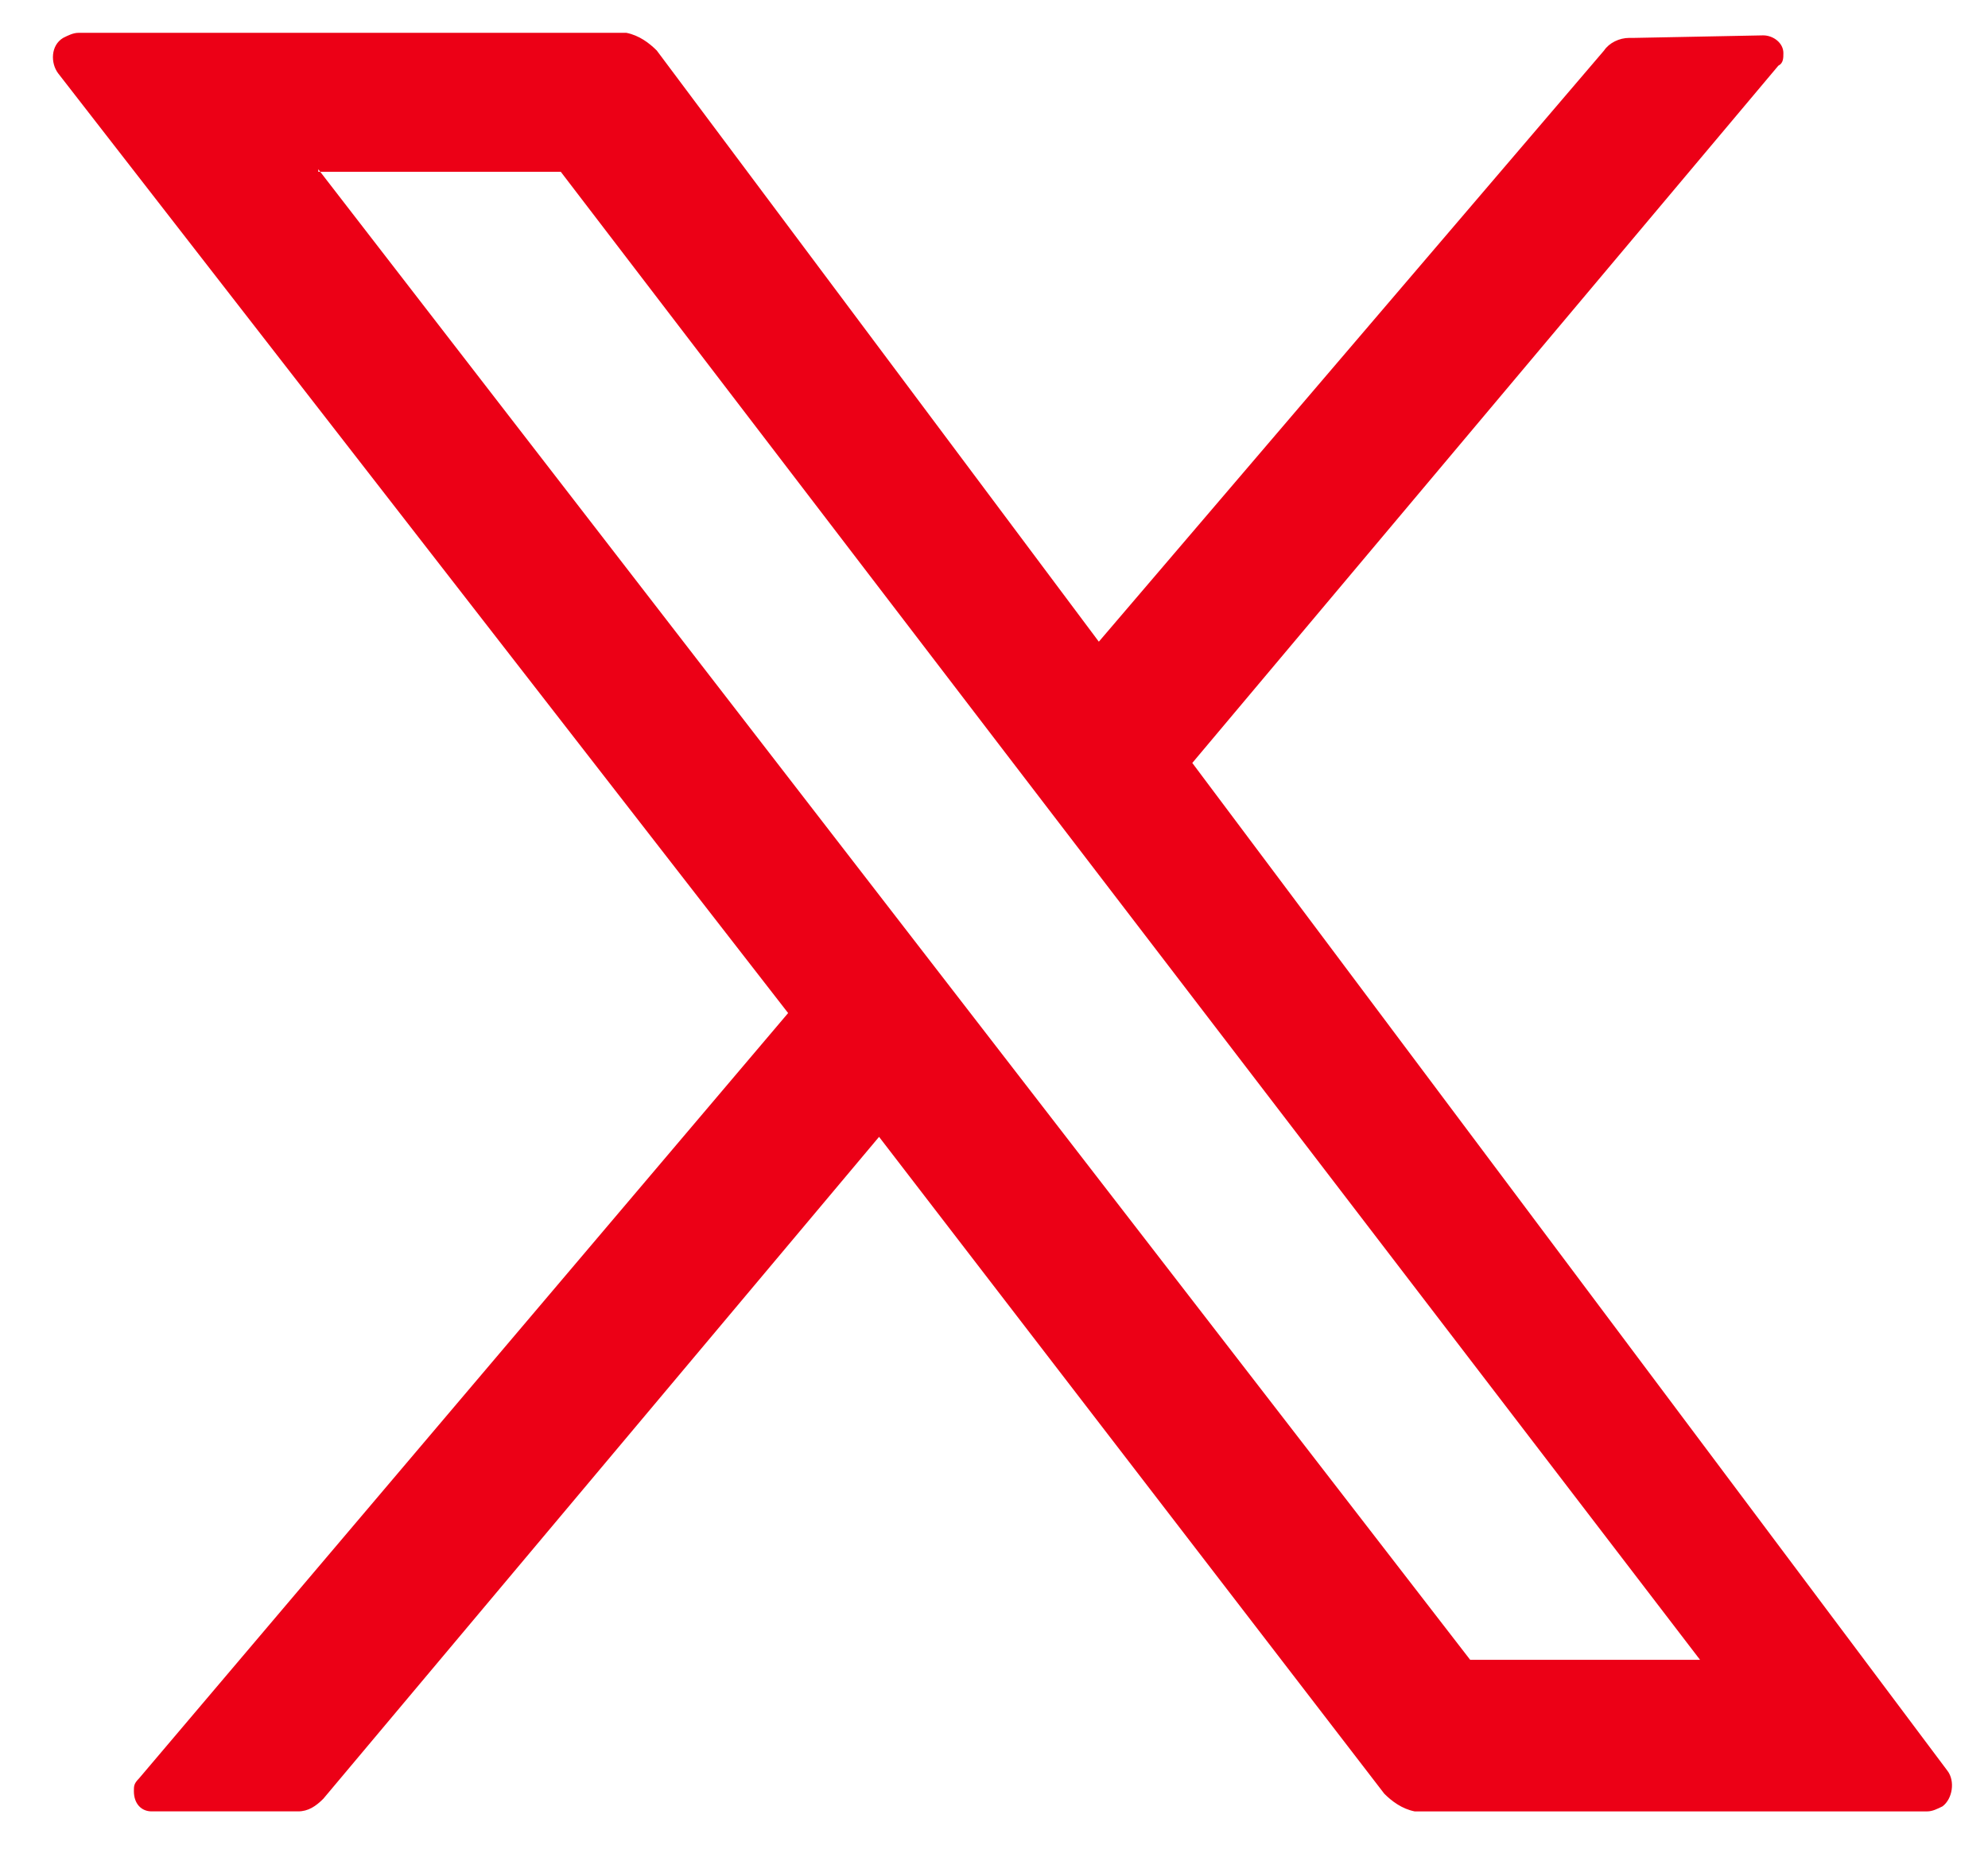 <?xml version="1.0" encoding="UTF-8"?>
<svg id="Ebene_1" data-name="Ebene 1" xmlns="http://www.w3.org/2000/svg" version="1.1" viewBox="0 0 78.7 73.5">
  <defs>
    <style>
      .cls-1 {
        fill: #ec0016;
        fill-rule: evenodd;
        stroke-width: 0px;
      }
    </style>
  </defs>
  <path class="cls-1" d="M3.1,1.3h21.7c.5.1.9.4,1.2.7l17.5,23.4L63.5,2c.2-.3.6-.5,1-.5h.2s5.1-.1,5.1-.1c.4,0,.8.3.8.7,0,.2,0,.4-.2.5l-23.2,27.6,29.9,39.9c.3.4.2,1.1-.2,1.4-.2.1-.4.2-.6.2h-20.3c-.5-.1-.9-.4-1.2-.7l-20-26-22,26.2c-.3.3-.6.5-1,.5h-.1s-5.7,0-5.7,0c-.4,0-.7-.3-.7-.8,0-.2,0-.3.2-.5l25.7-30.3L2.3,2.9c-.3-.4-.3-1.1.2-1.4.2-.1.4-.2.6-.2h0ZM12.6,6.7l45.6,59h9.1c0,0-23.9-31.2-23.9-31.2l-3.6-4.7h0S22.2,6.8,22.2,6.8c0,0-9.6,0-9.6,0Z"/>
</svg>